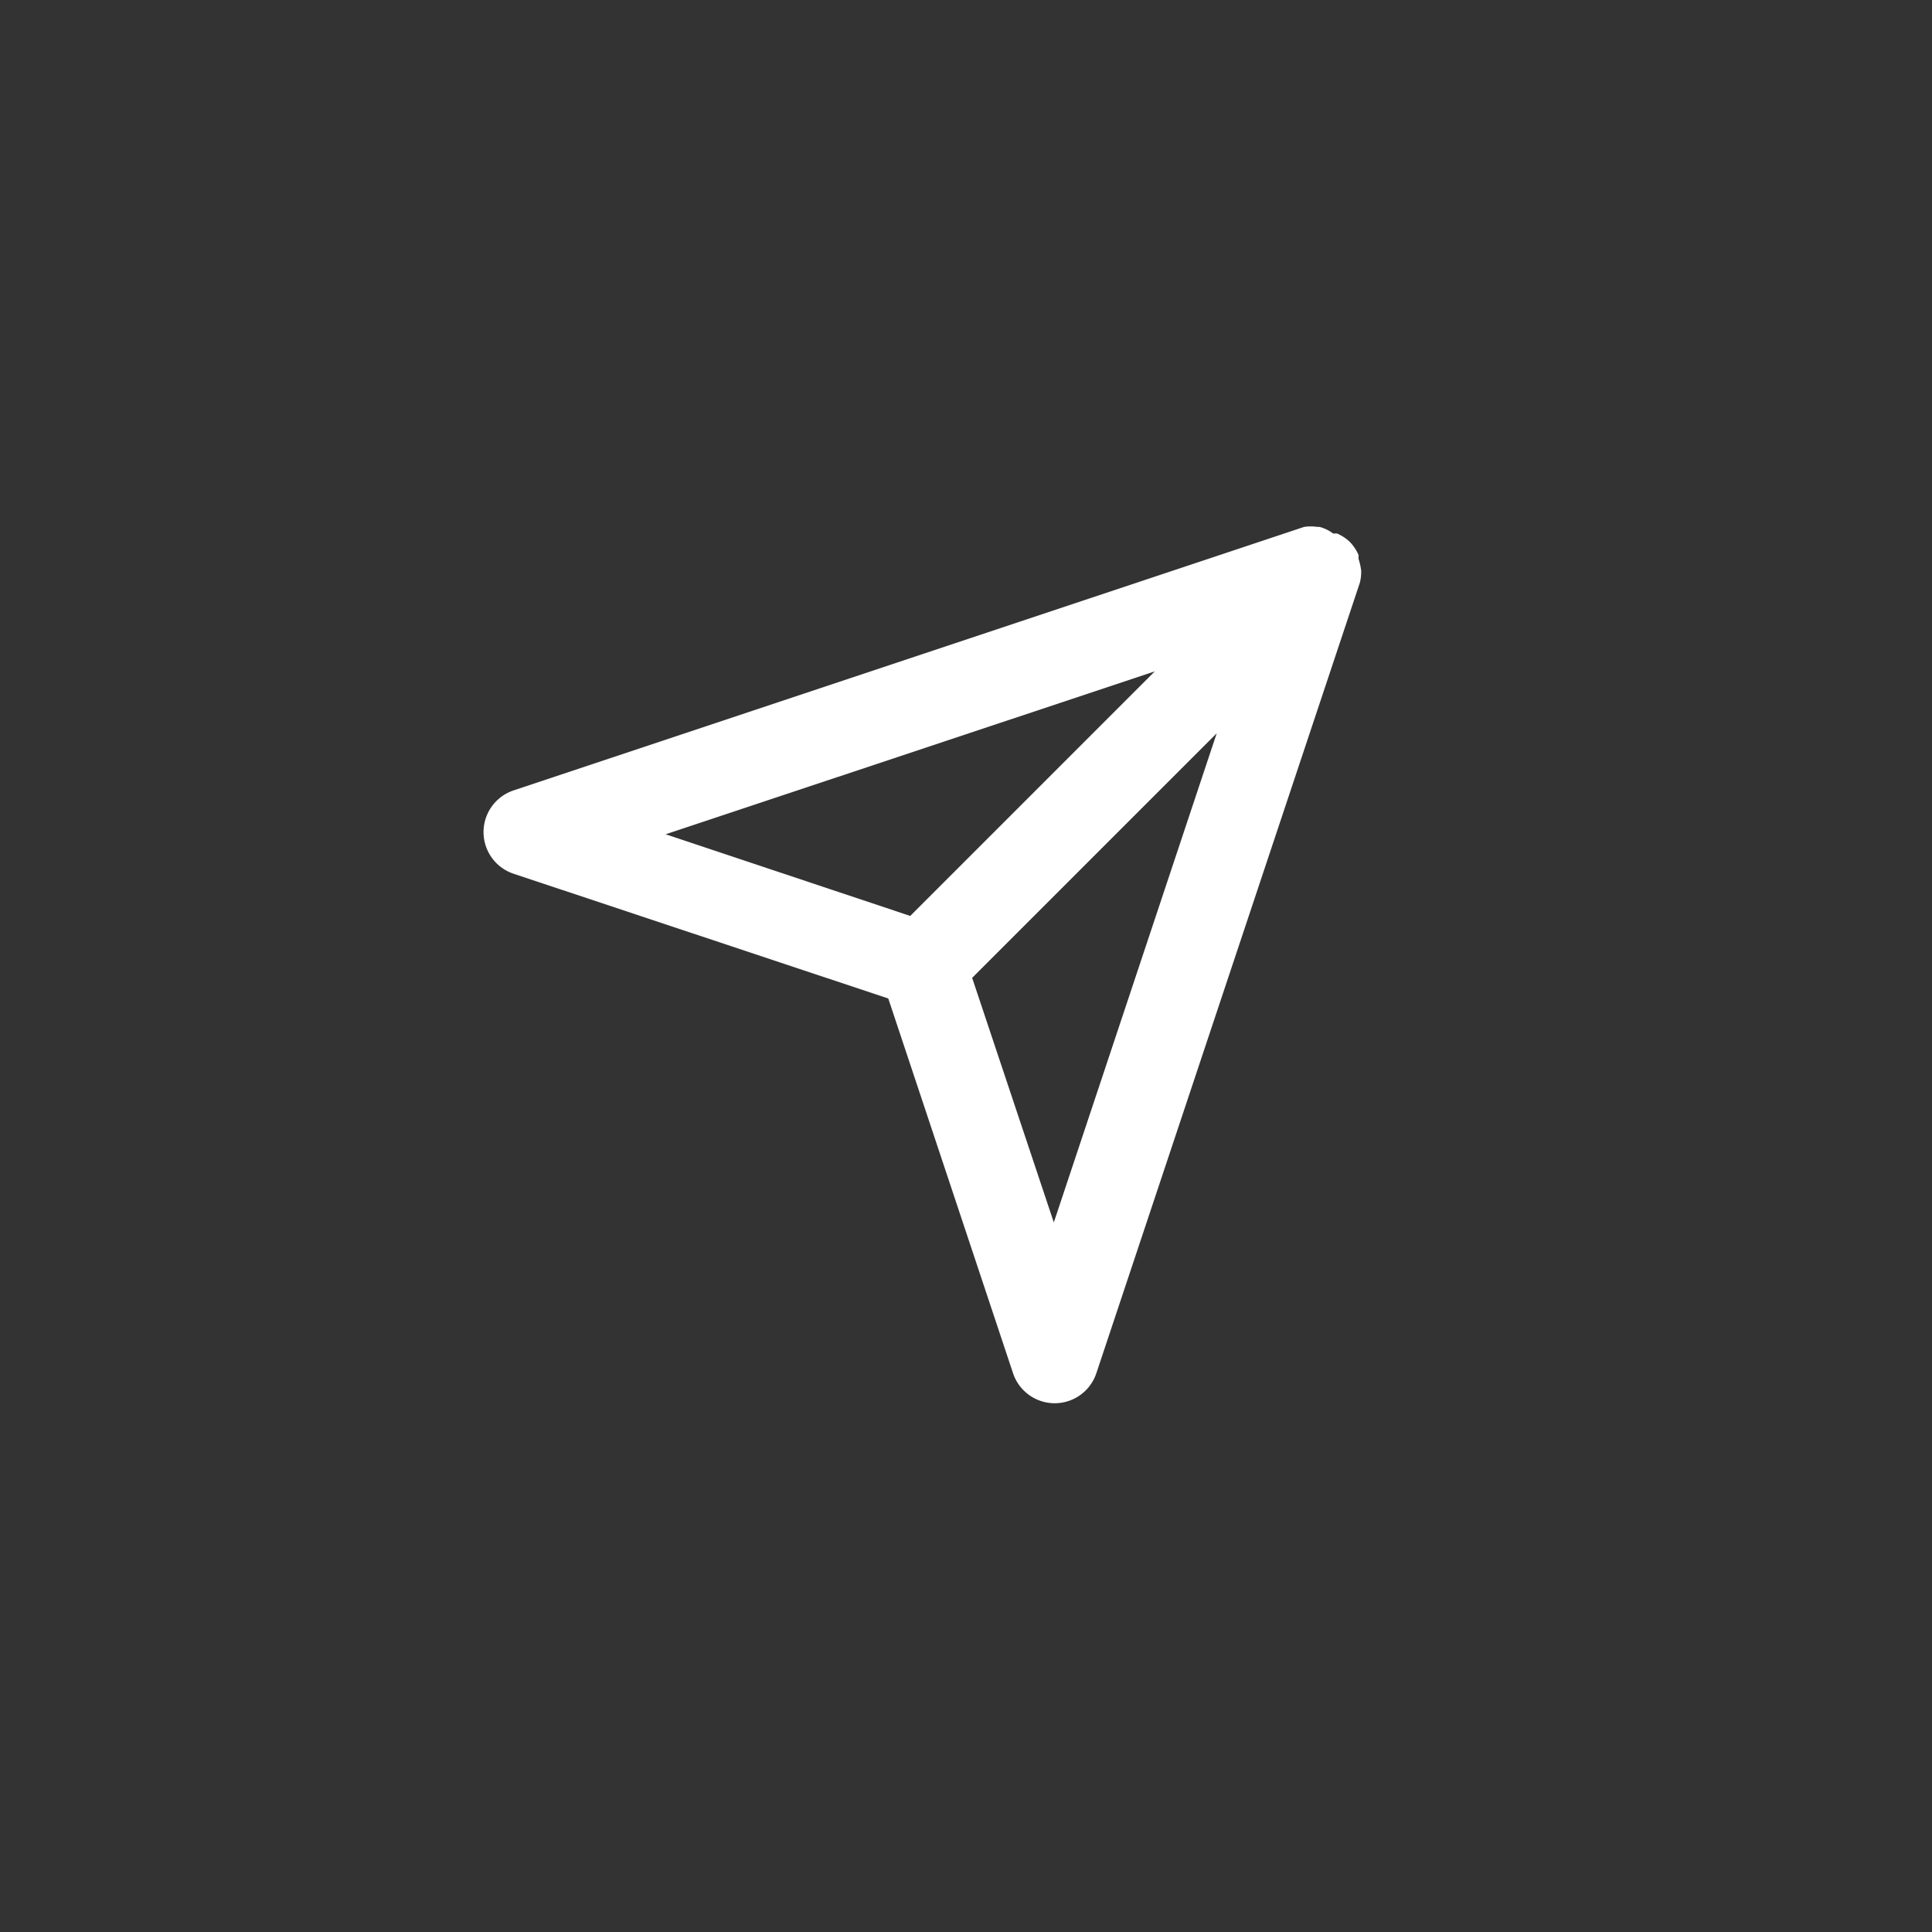 <svg width="44" height="44" fill="none" xmlns="http://www.w3.org/2000/svg"><rect width="100%" height="100%" fill="#333333" stroke="none"/><g clip-path="url(#a)"><path d="M31 13a1.32 1.32 0 0 0-.06-.27v-.09a1.002 1.002 0 0 0-.2-.3.998.998 0 0 0-.29-.19h-.09a.861.861 0 0 0-.31-.15H30a.999.999 0 0 0-.3 0l-18 6a1 1 0 0 0 0 1.9l8.53 2.84 2.84 8.53a1 1 0 0 0 1.9 0l6-18c.022-.088.032-.179.03-.27Zm-4.7 2.29-5.57 5.57L15.16 19l11.14-3.71ZM24 27.84l-1.86-5.57 5.57-5.57L24 27.84Z" fill="#fff"/></g><defs><clipPath id="a"><path fill="#fff" transform="translate(10 10)" d="M0 0h24v24H0z"/></clipPath></defs></svg>